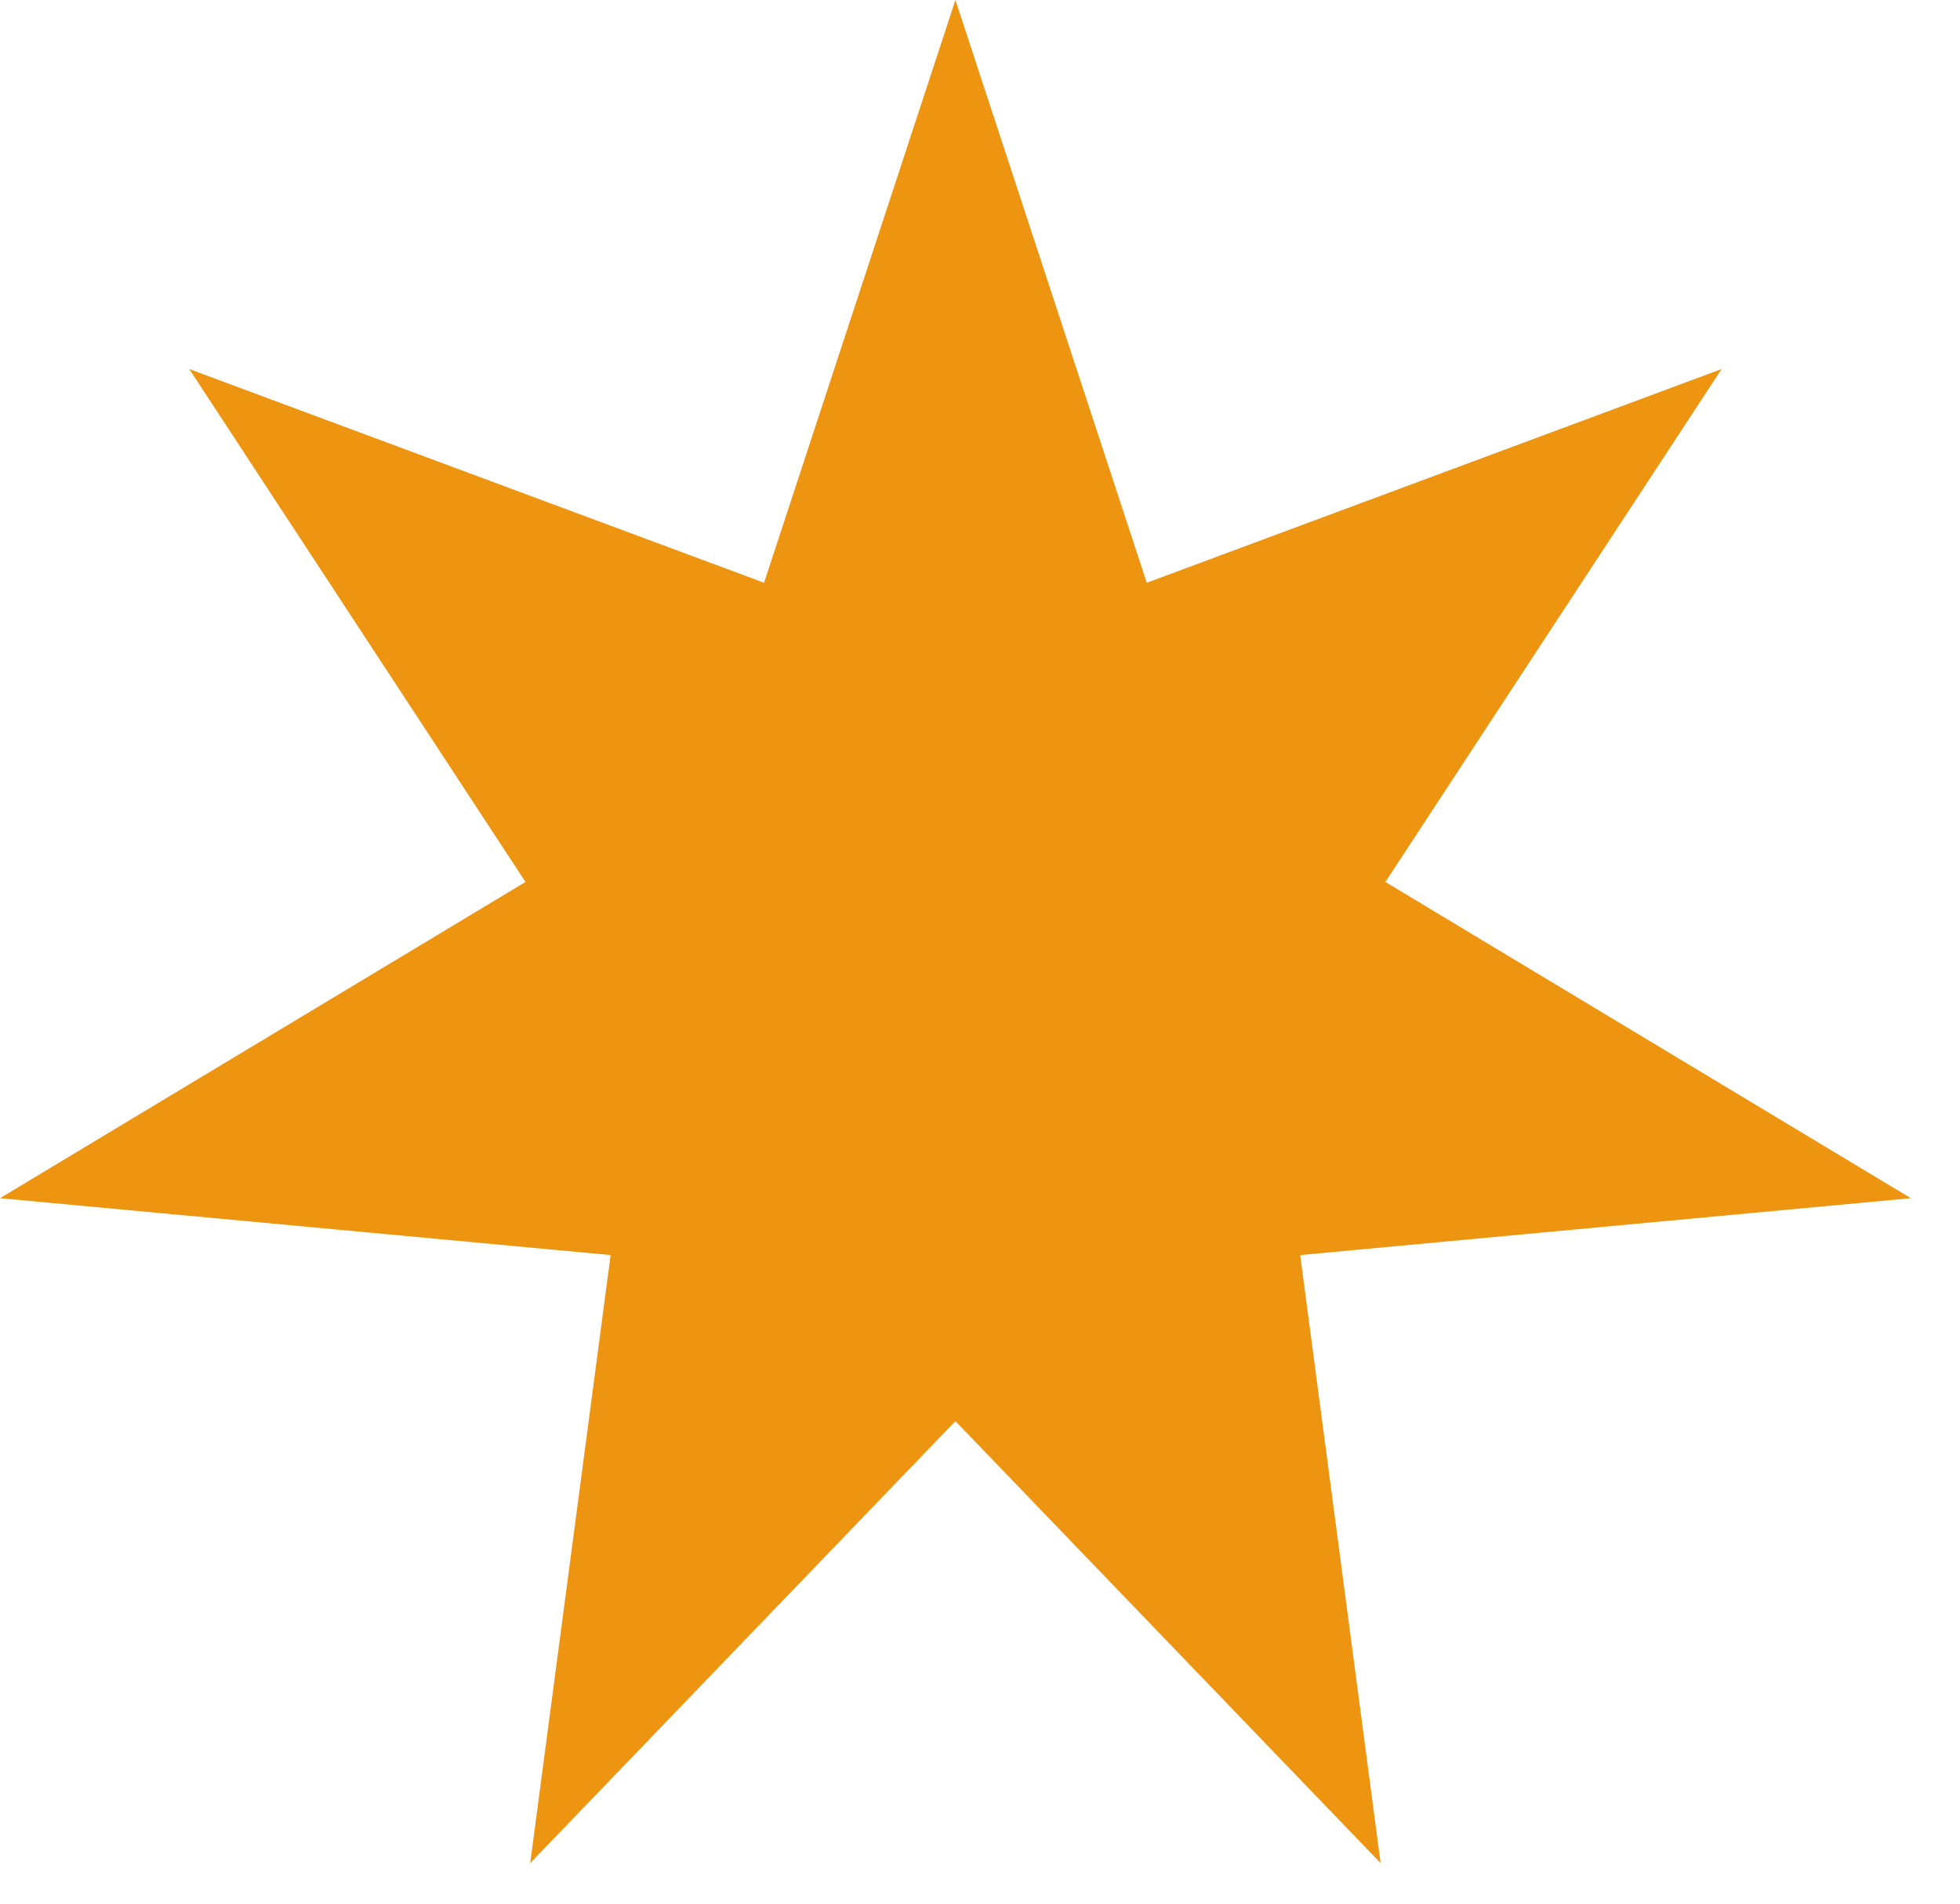 <?xml version="1.0" encoding="UTF-8"?> <svg xmlns="http://www.w3.org/2000/svg" width="35" height="34" viewBox="0 0 35 34" fill="none"> <path d="M17.061 0L20.478 10.408L30.743 6.591L24.739 15.752L34.122 21.4L23.218 22.416L24.654 33.276L17.061 25.382L9.468 33.276L10.904 22.416L0 21.4L9.384 15.752L3.379 6.591L13.644 10.408L17.061 0Z" fill="#ED9511"></path> </svg> 